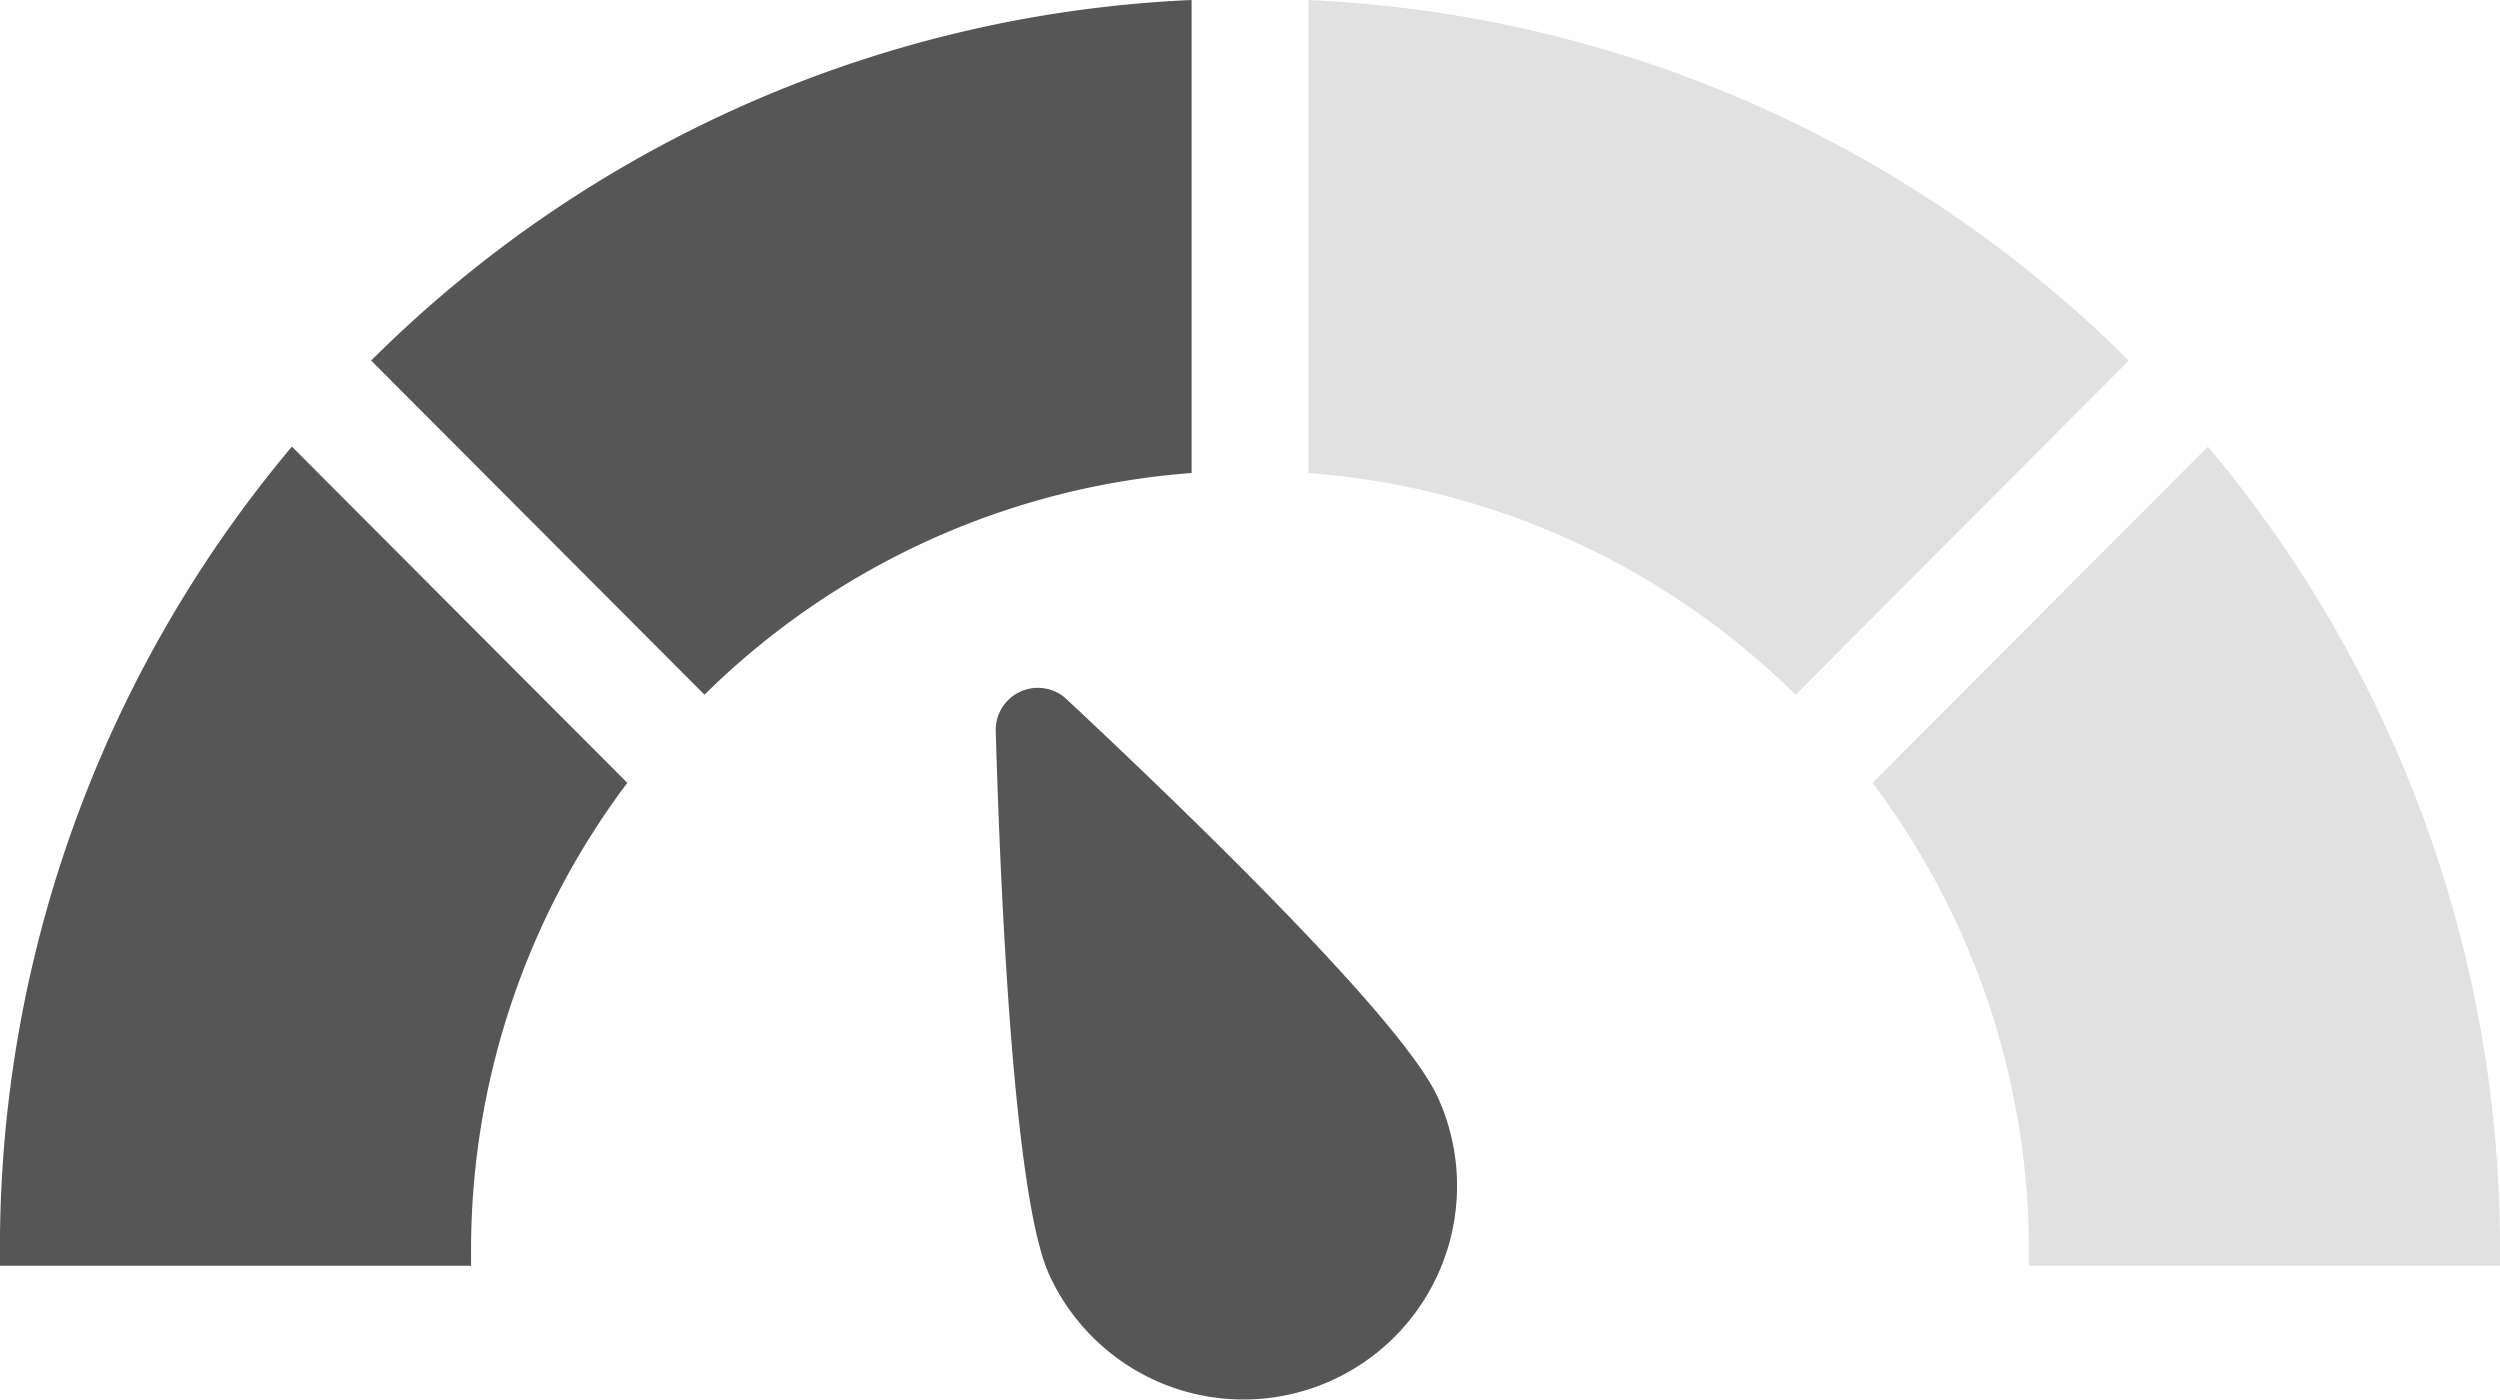 <svg xmlns="http://www.w3.org/2000/svg" width="50" height="28" viewBox="0 0 50 28"><g transform="translate(-841.261 -187.969)"><path d="M658.176,160.937c0,.095,0,.188,0,.282h-9.422c0-.094,0-.188,0-.282a24.9,24.9,0,0,1,5.839-16.1l.277.278.284.285,6.147,6.162A15.556,15.556,0,0,0,658.176,160.937Z" transform="translate(192.506 52.064)" fill="#565656"/><path d="M697.112,106.487v9.46a15.516,15.516,0,0,0-9.742,4.434l-.55-.551-5.558-5.571-.284-.285-.275-.276A24.78,24.78,0,0,1,697.112,106.487Z" transform="translate(167.981 81.482)" fill="#565656"/><path d="M777.769,113.7l-.275.276-.283.284-5.558,5.572-.269.27-.28.281a15.512,15.512,0,0,0-9.741-4.435v-9.46A24.776,24.776,0,0,1,777.769,113.7Z" transform="translate(106.068 81.482)" fill="#e1e1e1"/><path d="M822.469,160.937c0,.094,0,.188,0,.282h-9.422c0-.094,0-.187,0-.282a15.556,15.556,0,0,0-3.127-9.375l6.708-6.724A24.9,24.9,0,0,1,822.469,160.937Z" transform="translate(68.792 52.064)" fill="#e1e1e1"/><path d="M743.295,173.74a4.271,4.271,0,1,1-7.781,3.527c-.707-1.567-.972-7.656-1.064-10.856a.842.842,0,0,1,1.417-.642C738.2,167.952,742.588,172.173,743.295,173.74Z" transform="translate(126.726 36.184)" fill="#565656"/></g></svg>